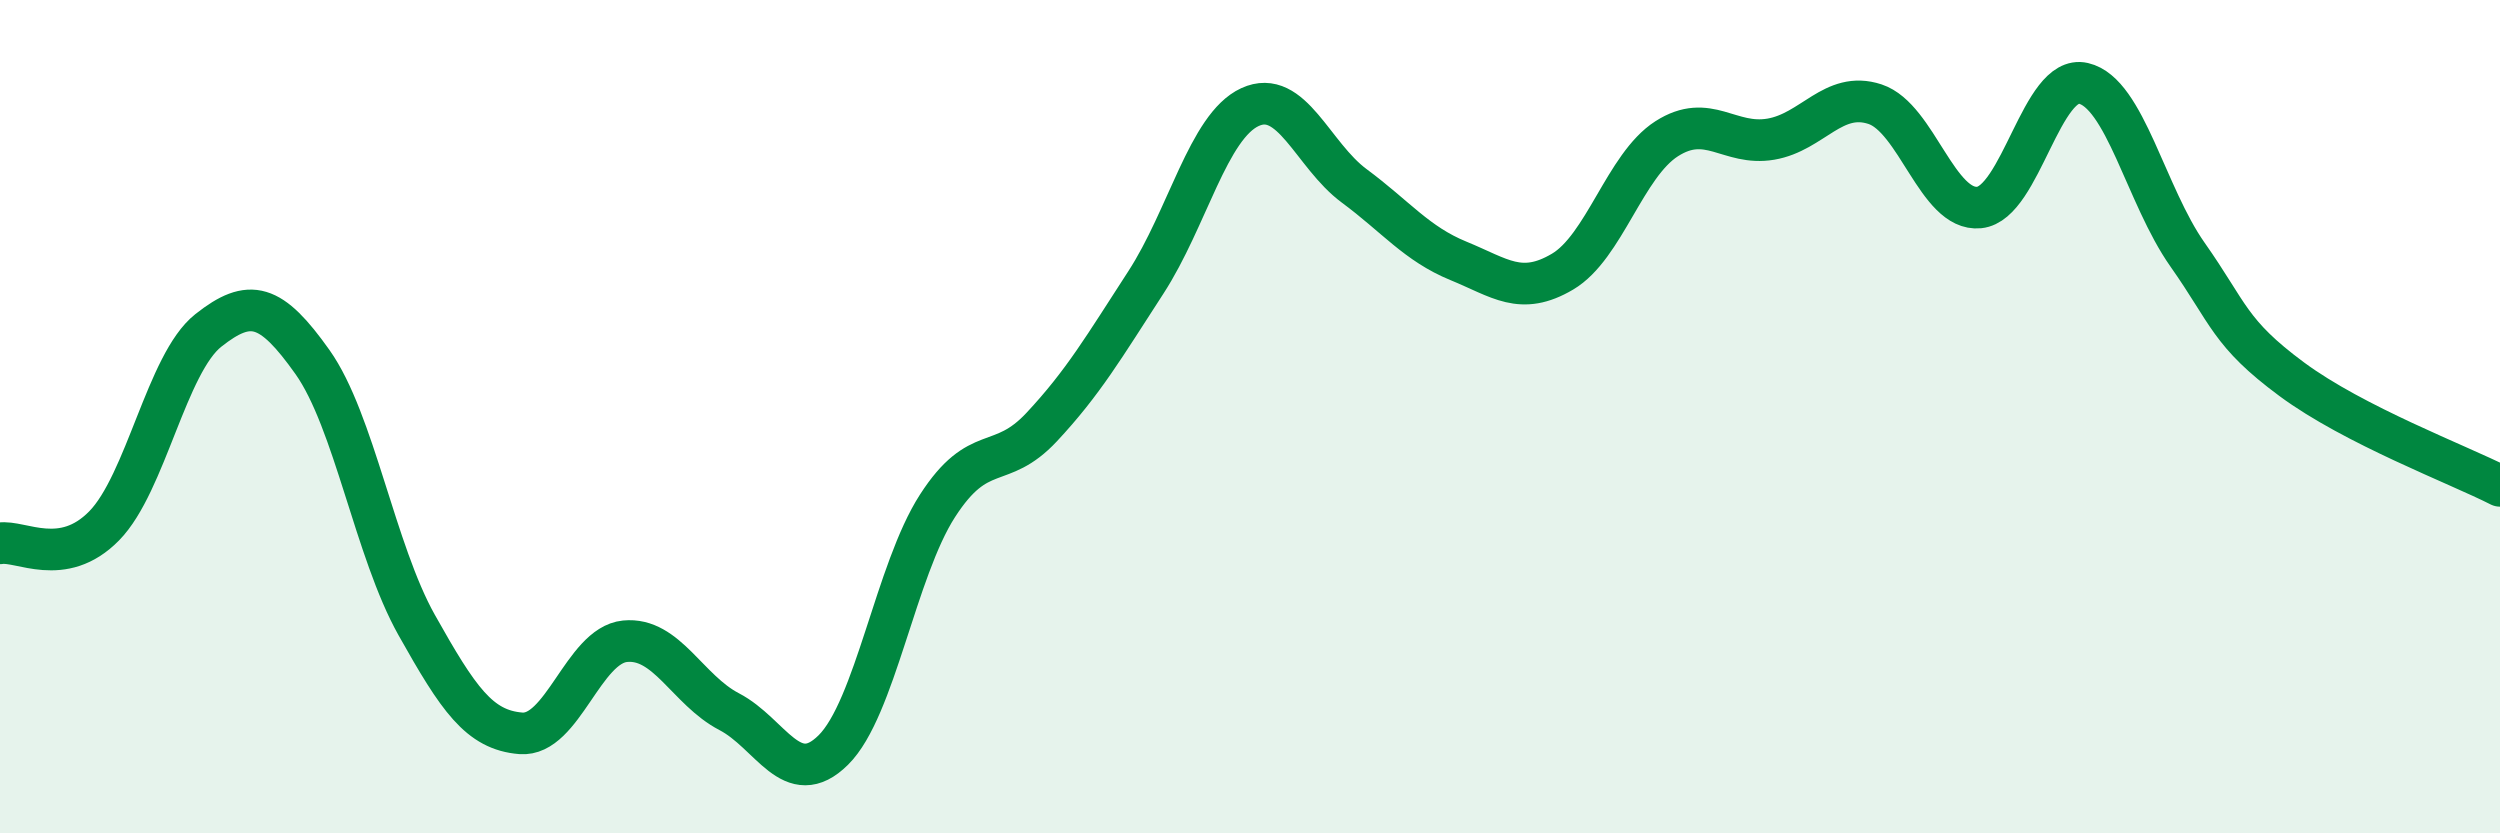 
    <svg width="60" height="20" viewBox="0 0 60 20" xmlns="http://www.w3.org/2000/svg">
      <path
        d="M 0,13.04 C 0.5,12.96 1.5,13.64 2.5,12.62 C 3.5,11.6 4,8.72 5,7.93 C 6,7.14 6.5,7.28 7.5,8.69 C 8.5,10.1 9,13.22 10,15 C 11,16.78 11.5,17.52 12.5,17.6 C 13.5,17.68 14,15.49 15,15.39 C 16,15.29 16.5,16.56 17.5,17.08 C 18.5,17.6 19,18.99 20,18 C 21,17.01 21.5,13.69 22.5,12.14 C 23.5,10.59 24,11.32 25,10.25 C 26,9.18 26.5,8.32 27.5,6.78 C 28.5,5.24 29,3.03 30,2.57 C 31,2.11 31.5,3.72 32.5,4.46 C 33.5,5.2 34,5.85 35,6.26 C 36,6.67 36.5,7.11 37.5,6.52 C 38.5,5.93 39,3.97 40,3.33 C 41,2.69 41.5,3.51 42.5,3.34 C 43.5,3.17 44,2.17 45,2.5 C 46,2.83 46.5,5.08 47.5,4.98 C 48.5,4.88 49,1.77 50,2 C 51,2.23 51.5,4.69 52.5,6.11 C 53.5,7.53 53.5,7.99 55,9.1 C 56.5,10.21 59,11.15 60,11.66L60 20L0 20Z"
        fill="#008740"
        opacity="0.1"
        stroke-linecap="round"
        stroke-linejoin="round"
      />
      <path
        d="M 0,13.04 C 0.5,12.96 1.5,13.64 2.5,12.62 C 3.5,11.6 4,8.72 5,7.93 C 6,7.14 6.5,7.28 7.5,8.69 C 8.5,10.1 9,13.22 10,15 C 11,16.78 11.5,17.52 12.5,17.6 C 13.5,17.68 14,15.49 15,15.39 C 16,15.29 16.5,16.56 17.5,17.08 C 18.5,17.6 19,18.99 20,18 C 21,17.01 21.5,13.69 22.5,12.14 C 23.5,10.59 24,11.32 25,10.25 C 26,9.18 26.5,8.32 27.5,6.78 C 28.5,5.24 29,3.03 30,2.57 C 31,2.11 31.5,3.72 32.5,4.46 C 33.5,5.2 34,5.85 35,6.26 C 36,6.67 36.5,7.11 37.5,6.52 C 38.5,5.93 39,3.97 40,3.33 C 41,2.69 41.5,3.51 42.5,3.34 C 43.5,3.17 44,2.17 45,2.5 C 46,2.83 46.5,5.08 47.5,4.98 C 48.5,4.88 49,1.77 50,2 C 51,2.23 51.5,4.69 52.5,6.11 C 53.5,7.53 53.5,7.99 55,9.1 C 56.5,10.21 59,11.15 60,11.66"
        stroke="#008740"
        stroke-width="1"
        fill="none"
        stroke-linecap="round"
        stroke-linejoin="round"
      />
    </svg>
  